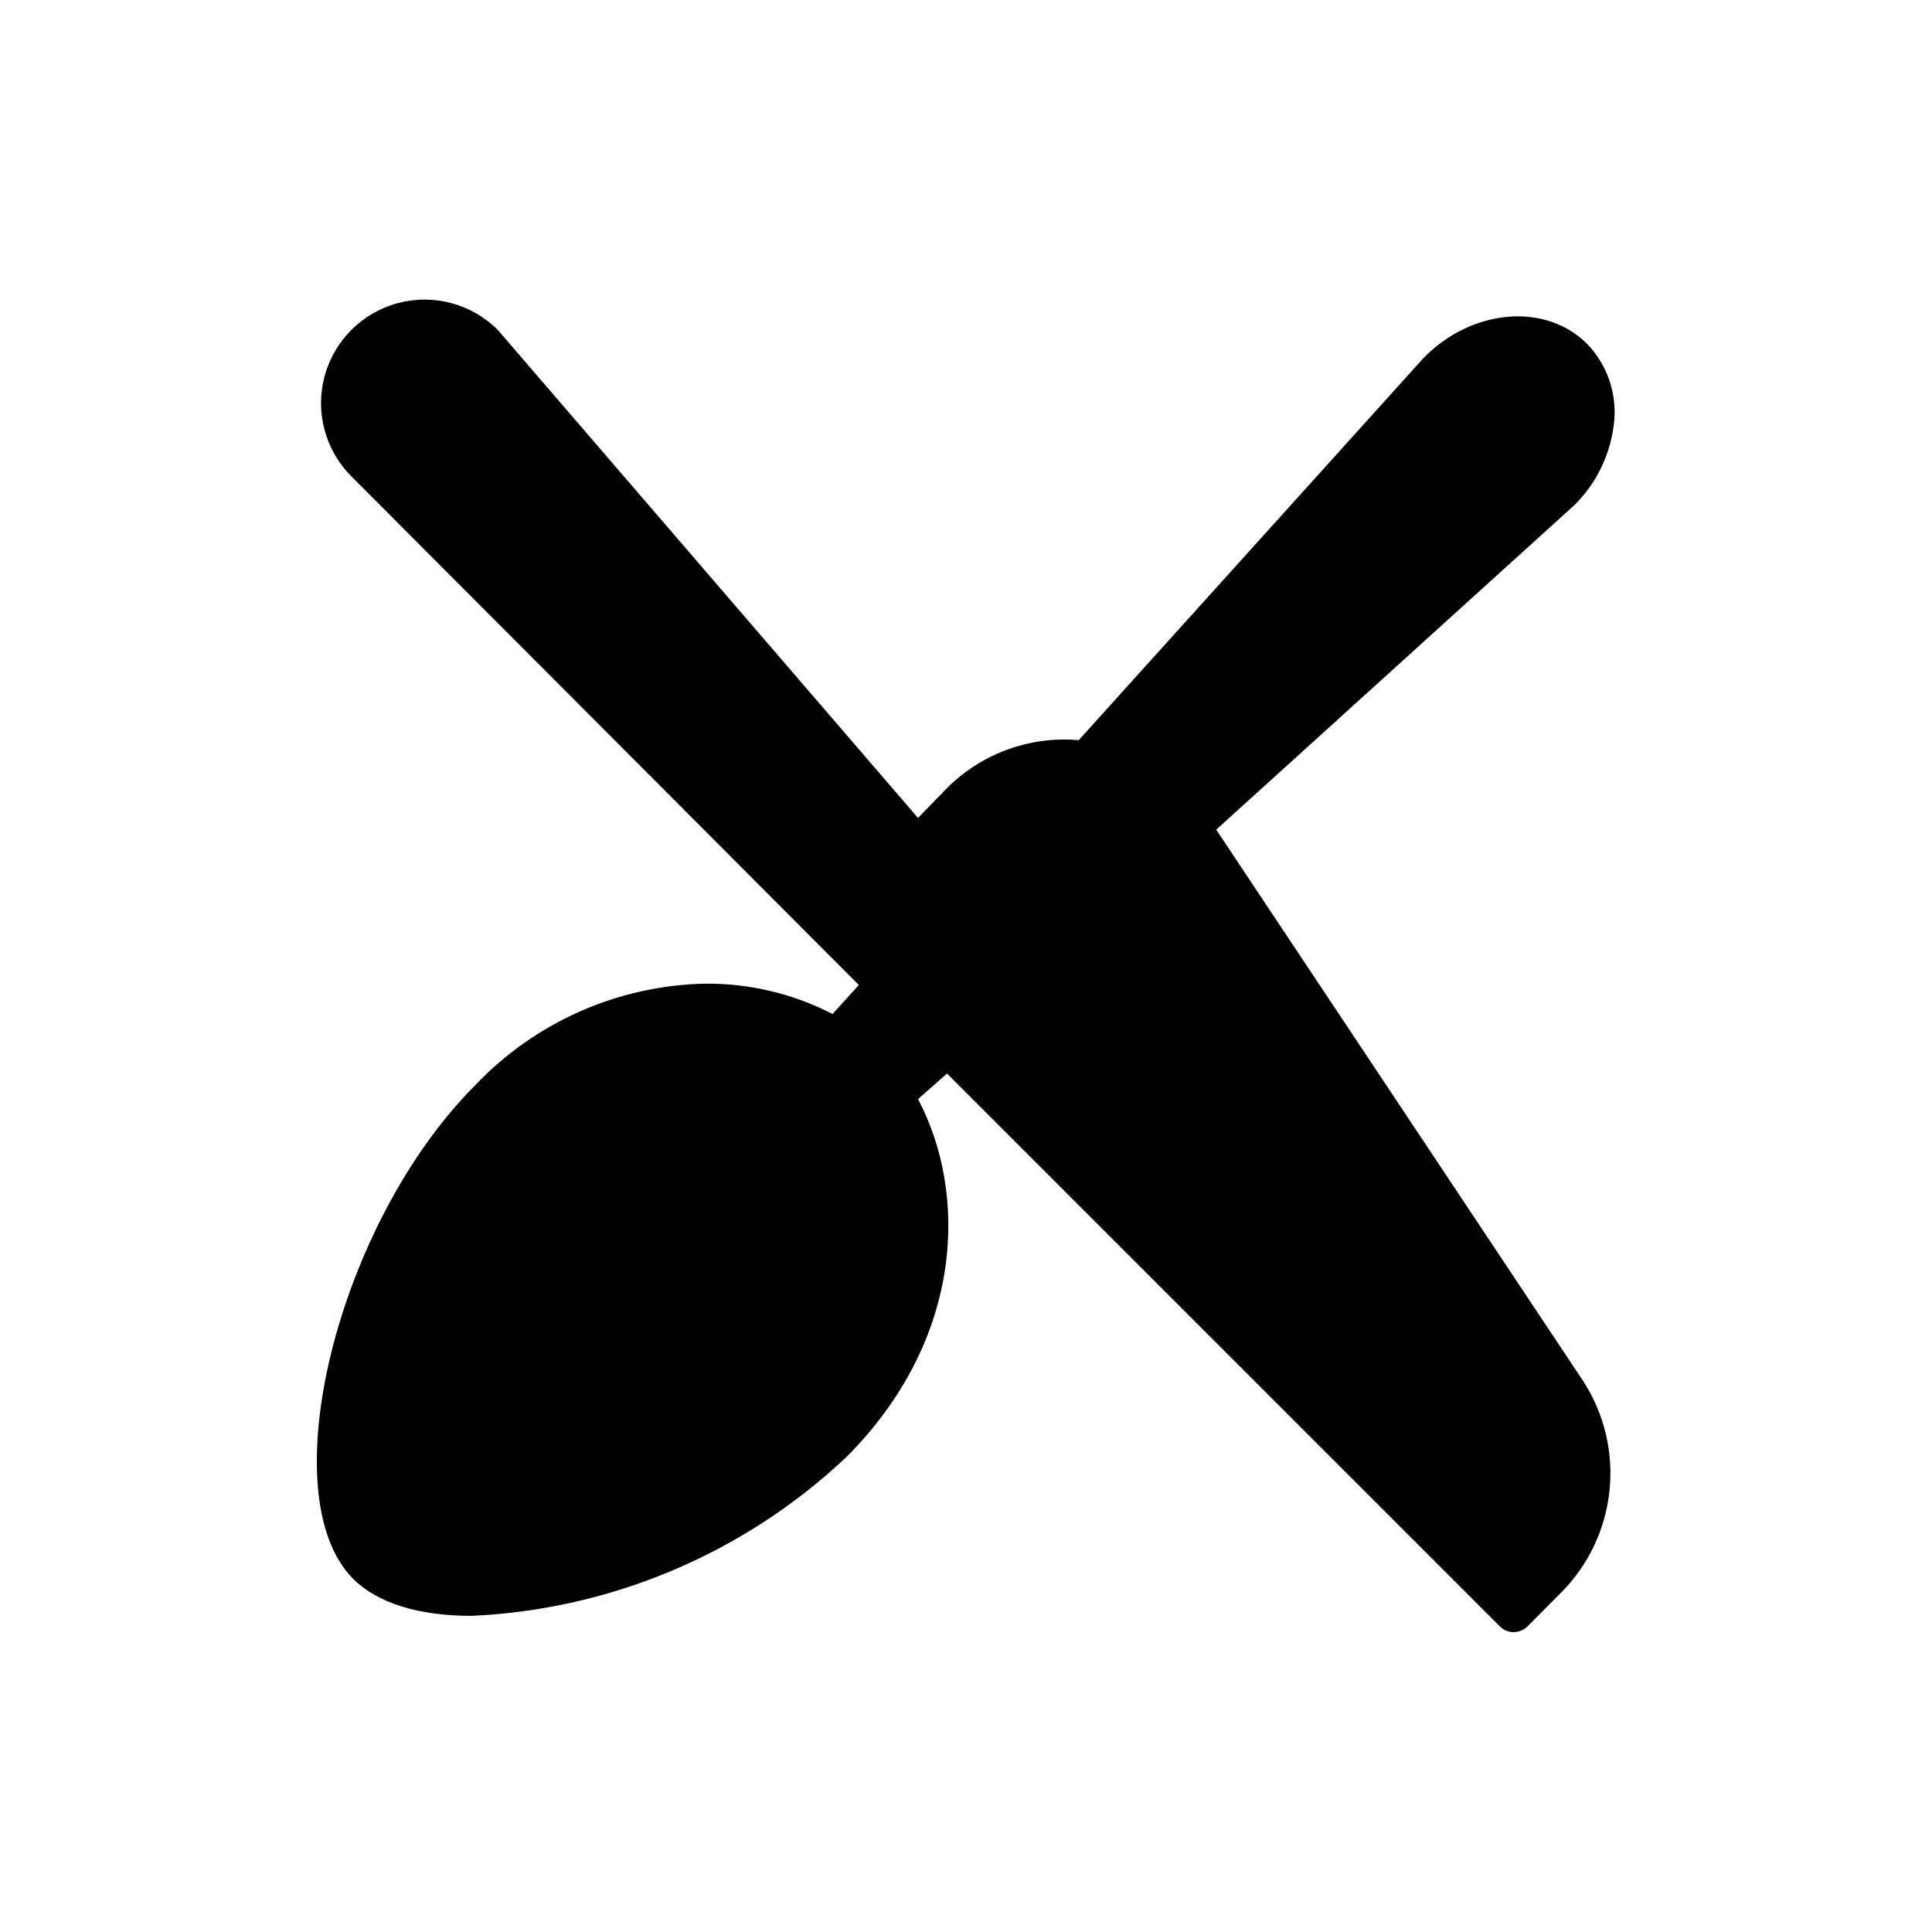 <?xml version="1.0" encoding="UTF-8"?>
<!-- Uploaded to: ICON Repo, www.iconrepo.com, Generator: ICON Repo Mixer Tools -->
<svg fill="#000000" width="800px" height="800px" version="1.1" viewBox="144 144 512 512" xmlns="http://www.w3.org/2000/svg">
 <path d="m364.63 412.72 6.973-7.684-134.5-134.81c-6.93-6.938-9.629-17.043-7.086-26.508 2.543-9.469 9.945-16.859 19.414-19.391 9.473-2.531 19.574 0.184 26.5 7.121l111.35 129.31 6.973-7.176h-0.004c9.223-9.652 22.328-14.594 35.625-13.434l91.602-101.52c12.926-12.926 32.164-14.402 43.055-3.562 5.469 5.625 8.105 13.426 7.172 21.219-0.926 8.203-4.644 15.84-10.531 21.629l-94.859 85.953 97.301 146.21c5.547 8.605 7.988 18.848 6.914 29.027-1.074 10.184-5.598 19.691-12.816 26.949l-8.957 9.008c-0.977 0.93-2.266 1.457-3.613 1.477-1.352 0.008-2.652-0.523-3.613-1.477l-146.56-146.56-7.684 6.769c13.027 24.578 12.52 63.309-18.98 94.859h-0.004c-26.996 25.48-62.25 40.418-99.336 42.086-14.098 0-24.938-3.41-31.348-9.77-22.035-22.086-4.273-94.195 32.266-130.79v-0.004c15.926-16.801 37.922-26.516 61.066-26.973 11.715-0.086 23.273 2.672 33.688 8.043z"/>
</svg>